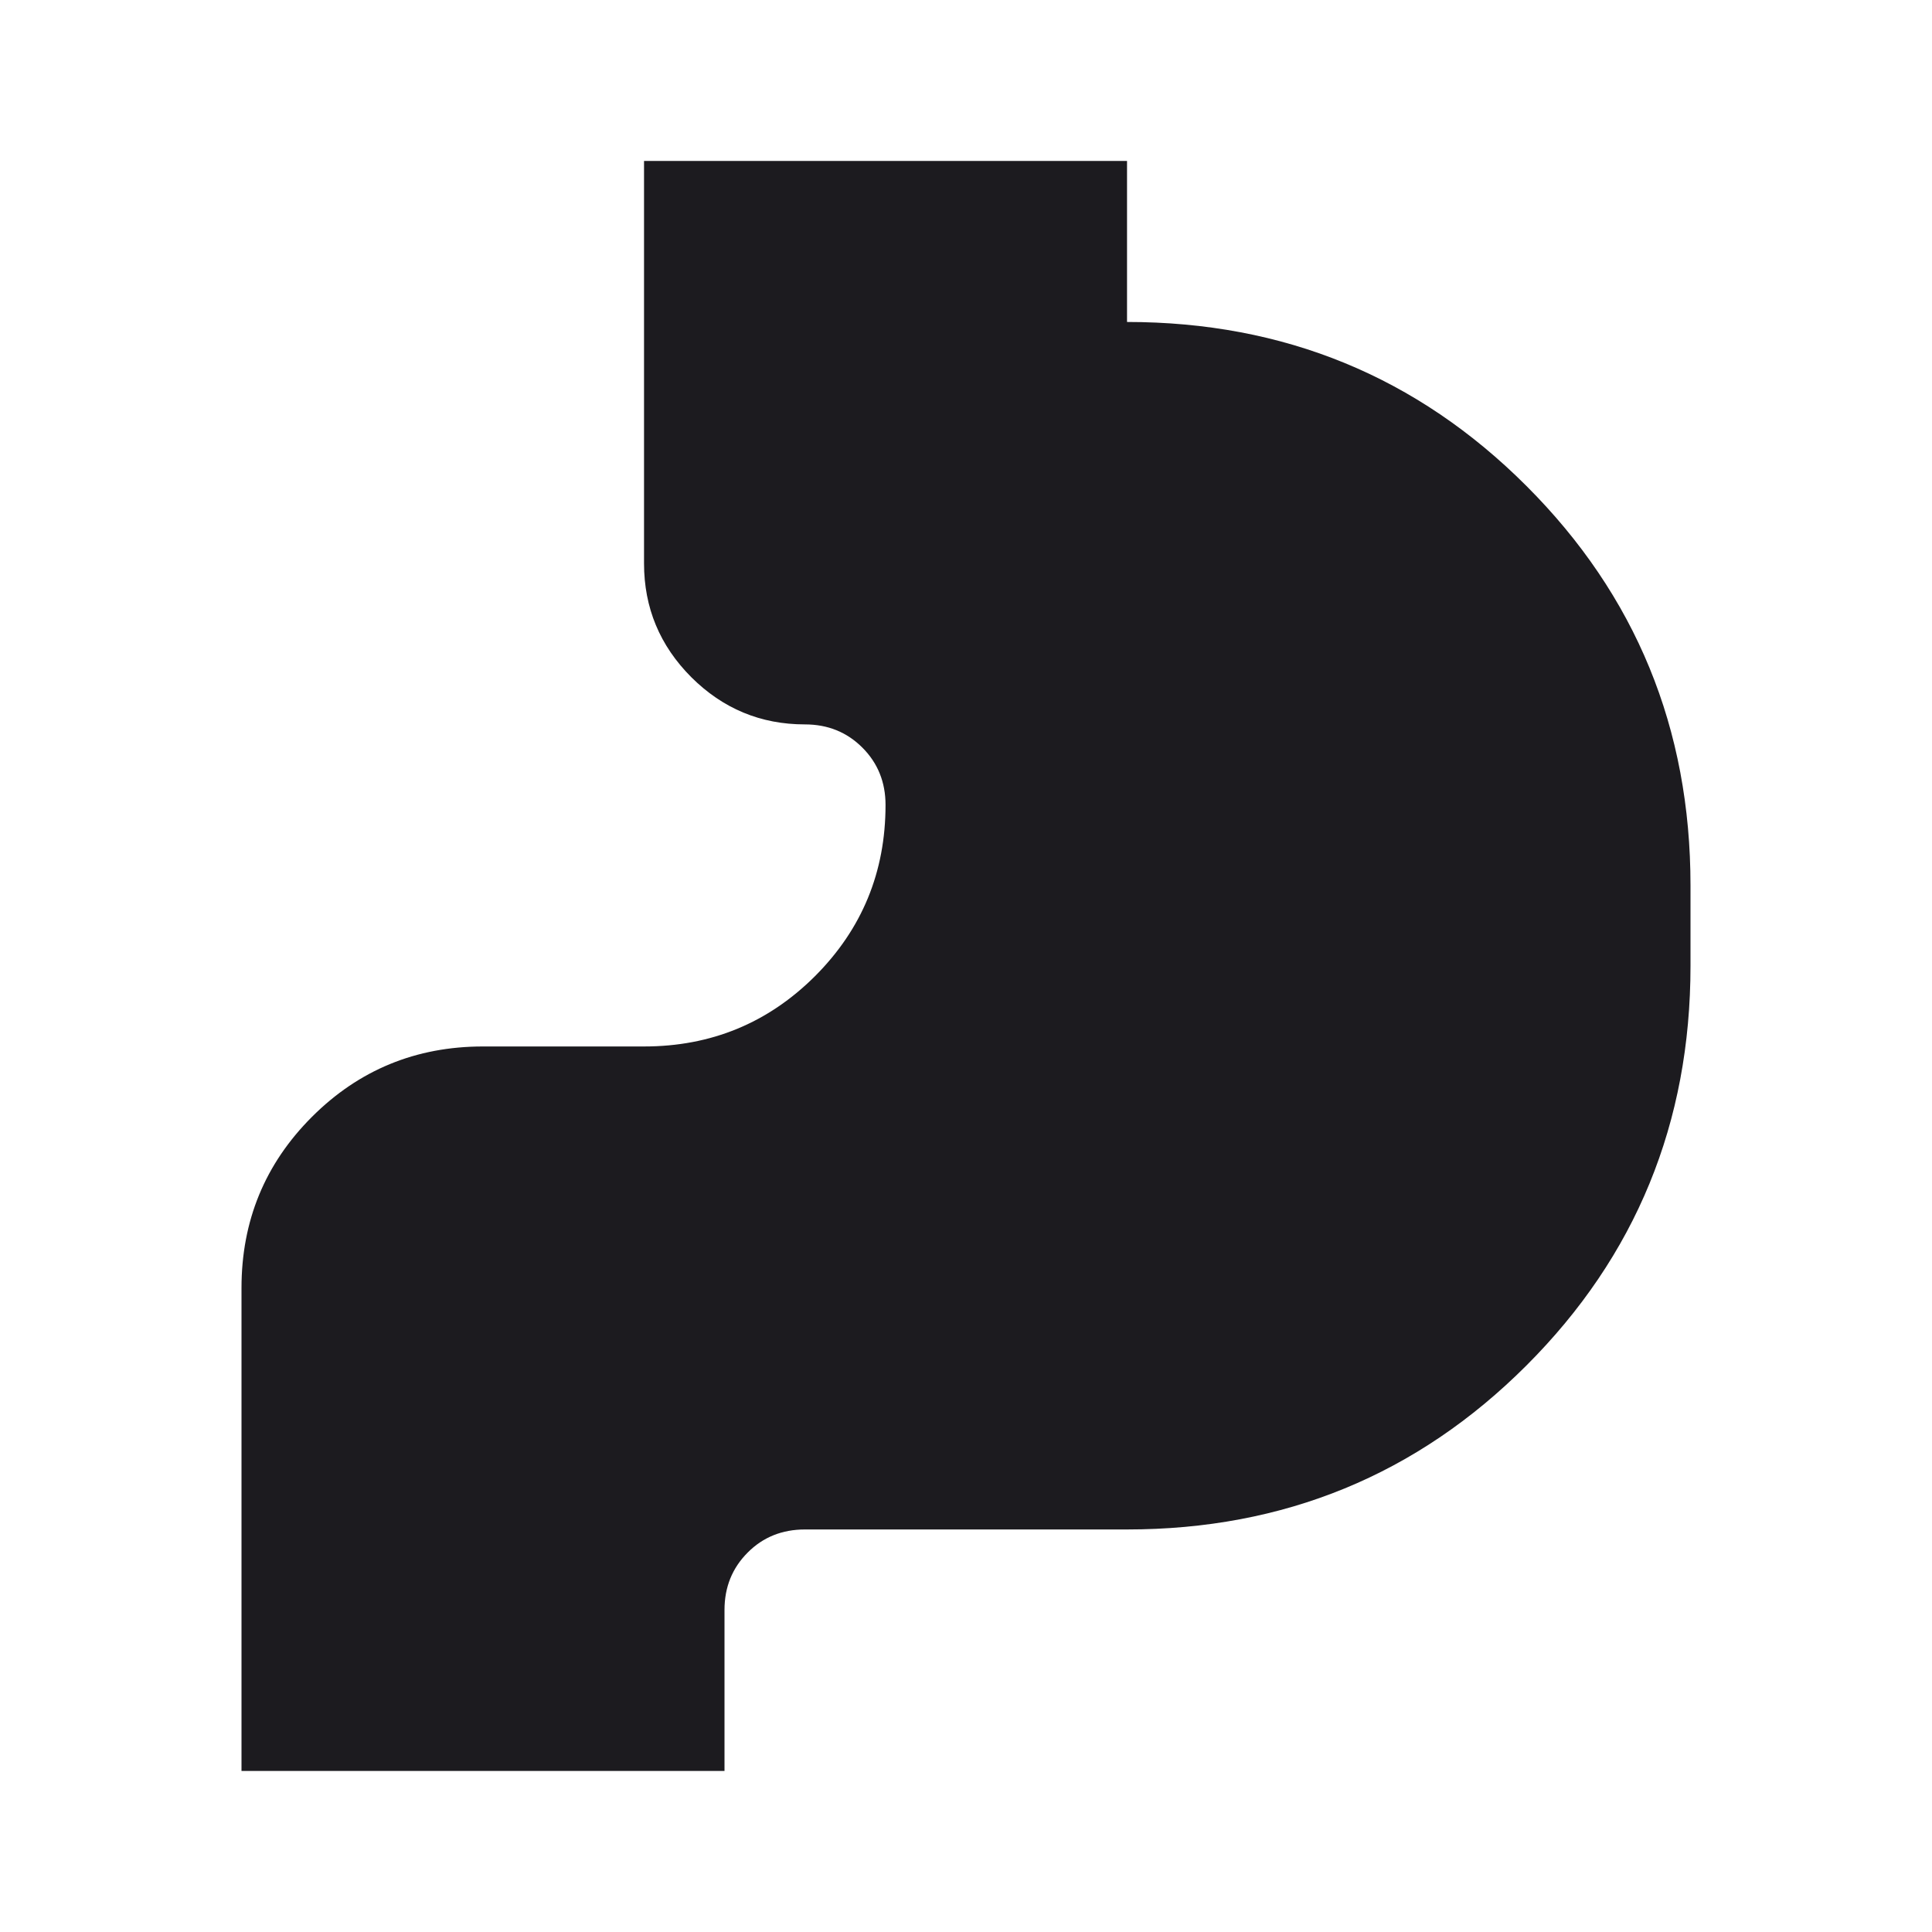 <svg xmlns="http://www.w3.org/2000/svg" fill="none" viewBox="0 0 20 20" height="20" width="20">
<mask height="20" width="20" y="0" x="0" maskUnits="userSpaceOnUse" style="mask-type:alpha" id="mask0_974_1066">
<rect fill="#D9D9D9" height="20" width="20"></rect>
</mask>
<g mask="url(#mask0_974_1066)">
<path fill="#1C1B1F" d="M2.5 18.333V13.333C2.5 12.638 2.743 12.048 3.229 11.562C3.715 11.076 4.306 10.833 5 10.833H6.667C7.361 10.833 7.951 10.59 8.438 10.104C8.924 9.617 9.167 9.027 9.167 8.333C9.167 8.097 9.087 7.899 8.927 7.739C8.767 7.579 8.569 7.499 8.333 7.499C7.875 7.499 7.483 7.336 7.156 7.01C6.83 6.683 6.667 6.291 6.667 5.833V1.666H11.667V3.333C13.292 3.333 14.67 3.899 15.802 5.031C16.934 6.163 17.5 7.541 17.5 9.166V9.999C17.5 11.624 16.934 13.003 15.802 14.135C14.67 15.267 13.292 15.833 11.667 15.833H8.333C8.097 15.833 7.899 15.912 7.74 16.072C7.58 16.232 7.5 16.43 7.5 16.666V18.333H2.5Z"></path>
</g>
</svg>
